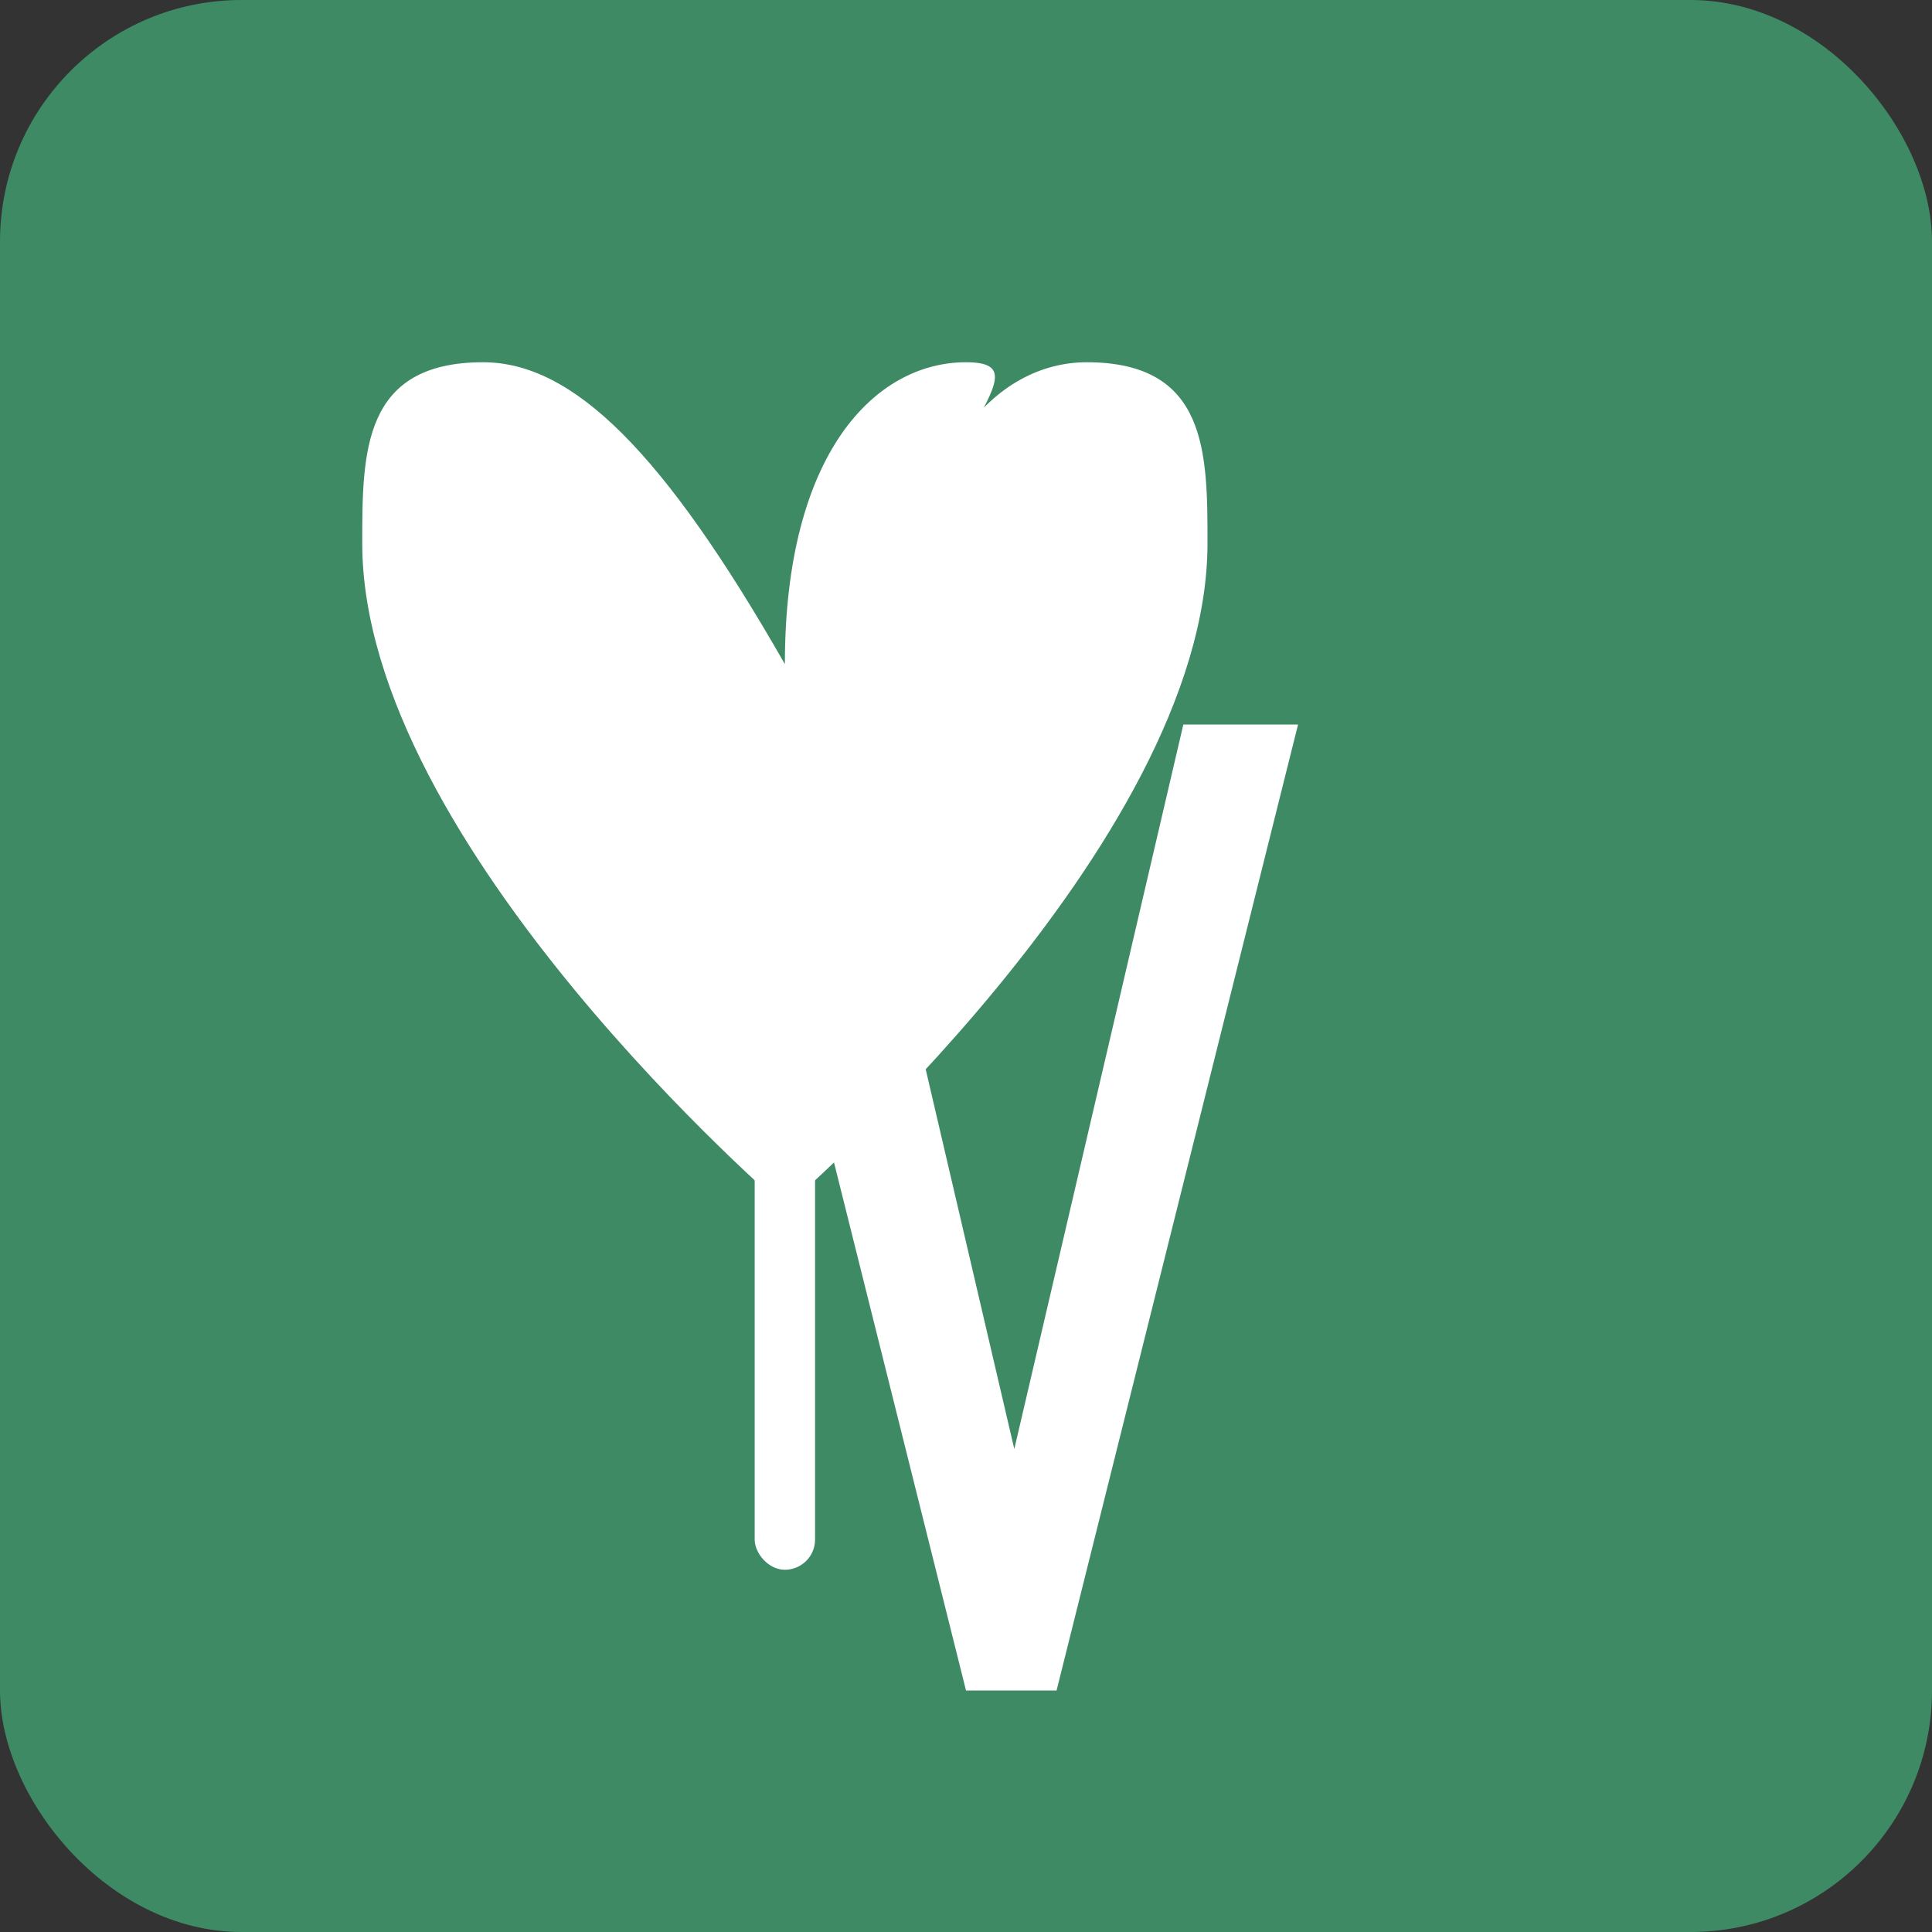<svg width="32" height="32" viewBox="0 0 32 32" xmlns="http://www.w3.org/2000/svg">
  <rect x="0" y="0" width="32" height="32" fill="#333333" stroke="none"/>
  <!-- Background -->
  <rect width="32" height="32" rx="4" fill="#3e8a64" />
  
  <!-- Plant Icon -->
  <g transform="translate(6, 6)" fill="#ffffff">
    <path d="M10,0 C8.5,0 7,1.5 7,5 C5,1.5 3.5,0 2,0 C0,0 0,1.5 0,3 C0,8 7,14 7,14 C7,14 14,8 14,3 C14,1.5 14,0 12,0 C10.5,0 9,1.5 9,5 C9,1.5 11.5,0 10,0 Z" />
    <rect x="6.5" y="13" width="1" height="7" rx="0.5" />
  </g>
  
  <!-- V Letter -->
  <path d="M16,28 L12,12 L14,12 L16.8,24 L19.6,12 L21.5,12 L17.5,28 Z" fill="#ffffff" />
</svg>
